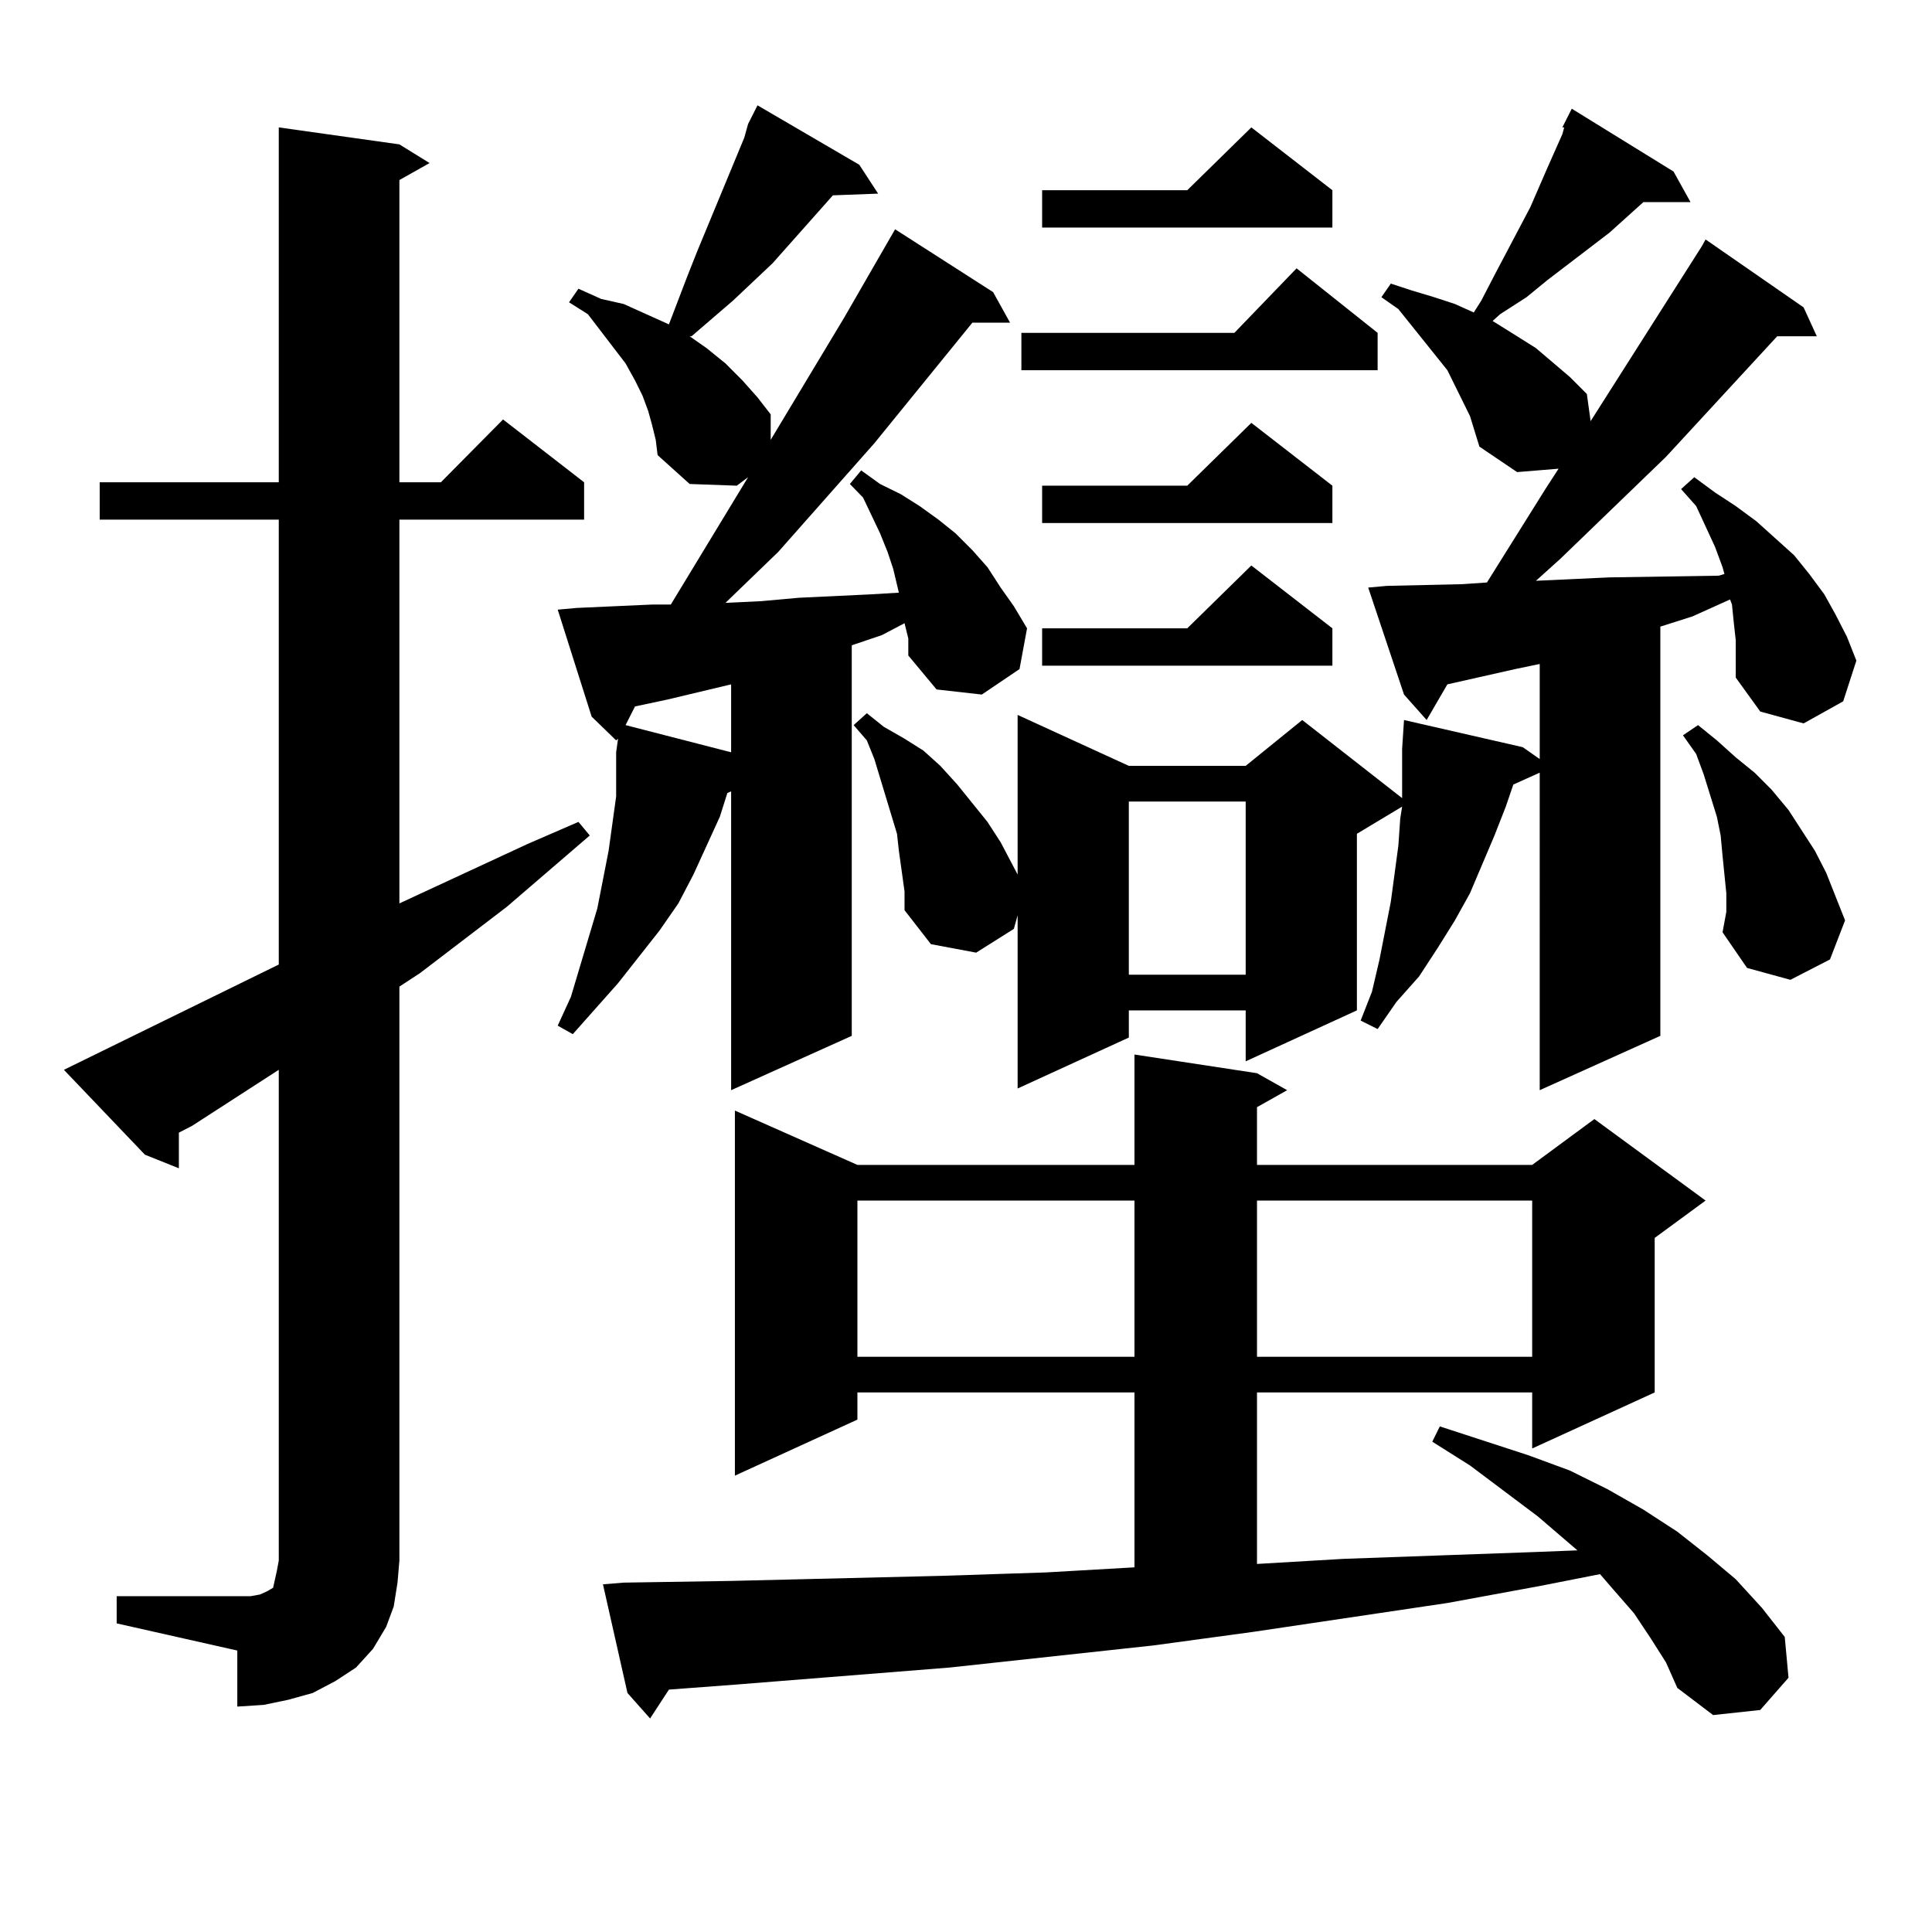 <?xml version="1.0" encoding="utf-8"?>
<!-- Generator: Adobe Illustrator 16.0.0, SVG Export Plug-In . SVG Version: 6.00 Build 0)  -->
<!DOCTYPE svg PUBLIC "-//W3C//DTD SVG 1.1//EN" "http://www.w3.org/Graphics/SVG/1.1/DTD/svg11.dtd">
<svg version="1.1" id="图层_1" xmlns="http://www.w3.org/2000/svg" xmlns:xlink="http://www.w3.org/1999/xlink" x="0px" y="0px"
	 width="1000px" height="1000px" viewBox="0 0 1000 1000" enable-background="new 0 0 1000 1000" xml:space="preserve">
<path d="M60.389,826.195h62.438h6.829l4.878-0.879l3.902-1.758l2.927-1.758l0.976-4.395l0.976-4.395l0.976-5.273V553.734
	l-44.877,29.004l-6.829,3.516v18.457l-17.561-7.031l-41.95-43.945l111.217-54.492V268.969H51.608v-19.336h92.681V65.941
	l62.438,8.789l15.609,9.668l-15.609,8.789v156.445h21.463l32.194-32.52l41.95,32.52v19.336h-95.607v198.633l66.34-30.762
	l26.341-11.426l5.854,7.031l-42.926,36.914l-44.877,34.277l-10.731,7.031v297.07l-0.976,11.426l-1.951,12.305l-3.902,10.547
	l-6.829,11.426l-8.78,9.668l-10.731,7.031l-11.707,6.152l-12.683,3.516l-12.683,2.637l-13.658,0.879V854.32l-62.438-14.063V826.195z
	 M468.184,322.582l-11.707,6.152l-15.609,5.273v202.148l-62.438,28.125V409.594l-1.951,0.879l-3.902,12.305l-6.829,14.941
	l-6.829,14.941l-7.805,14.941l-9.756,14.063l-21.463,27.246l-23.414,26.367l-7.805-4.395l6.829-14.941l13.658-45.703l2.927-14.941
	l2.927-14.941l1.951-14.063l1.951-14.063v-14.063v-8.789l0.976-7.031l-0.976,0.879l-12.683-12.305l-17.561-55.371l9.756-0.879
	l19.512-0.879l19.512-0.879h9.756l39.999-65.918l-5.854,4.395l-24.39-0.879l-16.585-14.941l-0.976-7.91l-1.951-7.91l-1.951-7.031
	l-2.927-7.91l-3.902-7.91l-4.878-8.789l-19.512-25.488l-9.756-6.152l4.878-7.031l11.707,5.273l11.707,2.637l11.707,5.273
	l11.707,5.273l9.756-25.488l4.878-12.305l24.39-58.887l1.951-7.031l4.878-9.668l52.682,30.762l9.756,14.941l-23.414,0.879
	l-31.219,35.156l-20.487,19.336l-21.463,18.457h-0.976l8.78,6.152l9.756,7.91l8.78,8.789l7.805,8.789l6.829,8.789v13.184
	l38.048-63.281l26.341-45.703l50.73,32.52l8.78,15.82h-19.512l-50.73,62.402l-49.755,56.25l-27.316,26.367l18.536-0.879
	l19.512-1.758l37.072-1.758l14.634-0.879l-2.927-12.305l-2.927-8.789L455.501,276l-8.78-18.457l-6.829-7.031l5.854-7.031
	l9.756,7.031l10.731,5.273l9.756,6.152l9.756,7.031l8.78,7.031l8.78,8.789l7.805,8.789l6.829,10.547l6.829,9.668l6.829,11.426
	l-3.902,21.094l-19.512,13.184l-23.414-2.637l-14.634-17.578v-8.789L468.184,322.582z M854.516,848.168l-8.78-13.184l-10.731-12.305
	l-6.829-7.91l-31.219,6.152l-47.804,8.789l-100.485,14.941l-51.706,7.031l-105.363,11.426l-110.241,8.789l-35.121,2.637
	l-9.756,14.941l-11.707-13.184l-12.683-56.25l10.731-0.879l55.608-0.879l109.266-2.637l53.657-1.758l45.853-2.637v-90.527H443.794
	v14.063l-63.413,29.004V574.828l63.413,28.125h143.411v-57.129l63.413,9.668l15.609,8.789l-15.609,8.789v29.883h142.436
	l32.194-23.73l57.56,42.188l-26.341,19.336v79.98l-63.413,29.004v-29.004H650.618v88.77l44.877-2.637l98.534-3.516l22.438-0.879
	l-20.487-17.578l-35.121-26.367l-19.512-12.305l3.902-7.91l45.853,14.941l21.463,7.91l19.512,9.668l18.536,10.547l17.561,11.426
	l15.609,12.305l14.634,12.305l13.658,14.941l11.707,14.941l1.951,21.094L911.1,885.082l-24.39,2.637l-18.536-14.063l-5.854-13.184
	L854.516,848.168z M378.43,354.223l-33.17,7.91l-16.585,3.516l-4.878,9.668l54.633,14.063V354.223z M898.417,331.371l-0.976-8.789
	l-0.976-9.668l-0.976-2.637l-19.512,8.789l-16.585,5.273v211.816l-62.438,28.125V399.926l-13.658,6.152l-3.902,11.426l-5.854,14.941
	l-12.683,29.883l-7.805,14.063l-8.78,14.063l-9.756,14.941l-11.707,13.184l-9.756,14.063l-8.78-4.395l5.854-14.941l3.902-16.699
	l5.854-29.883l3.902-29.004l0.976-14.063l0.976-6.152l-23.414,14.063v91.406l-57.56,26.367v-26.367h-60.486v14.063l-57.56,26.367
	v-89.648l-1.951,7.031l-19.512,12.305l-23.414-4.395l-13.658-17.578v-9.668l-2.927-21.094l-0.976-8.789l-5.854-19.336l-5.854-19.336
	l-3.902-9.668l-6.829-7.91l6.829-6.152l8.78,7.031l10.731,6.152l9.756,6.152l8.78,7.91l8.78,9.668l15.609,19.336l6.829,10.547
	l8.78,16.699v-82.617l57.56,26.367h60.486l29.268-23.73l51.706,40.43v-3.516v-14.063v-7.91l0.976-14.941l61.462,14.063l8.78,6.152
	v-49.219l-12.683,2.637l-35.121,7.91l-10.731,18.457l-11.707-13.184l-18.536-55.371l9.756-0.879l39.023-0.879l12.683-0.879
	l30.243-48.34l6.829-10.547l-21.463,1.758l-19.512-13.184l-4.878-15.82l-11.707-23.73l-25.365-31.641l-8.78-6.152l4.878-7.031
	l10.731,3.516l11.707,3.516l10.731,3.516l9.756,4.395l3.902-6.152l6.829-13.184l18.536-35.156l8.78-20.215l7.805-17.578l0.976-3.516
	h-0.976l4.878-9.668l52.682,32.52l8.78,15.82h-24.39l-17.561,15.82l-32.194,24.609l-10.731,8.789l-13.658,8.789l-3.902,3.516
	l12.683,7.91l9.756,6.152l17.561,14.941l8.78,8.789l1.951,14.063l57.56-90.527l1.951-3.516l50.73,35.156l6.829,14.941H919.88
	l-57.56,62.402l-54.633,52.734l-12.683,11.426l38.048-1.758l56.584-0.879l2.927-0.879l-0.976-3.516l-3.902-10.547l-9.756-21.094
	l-7.805-8.789l6.829-6.152l10.731,7.91l10.731,7.031l10.731,7.91l9.756,8.789l9.756,8.789l7.805,9.668l7.805,10.547l5.854,10.547
	l5.854,11.426l4.878,12.305l-6.829,21.094l-20.487,11.426l-22.438-6.152l-12.683-17.578v-9.668V331.371z M443.794,621.41v80.859
	h143.411V621.41H443.794z M713.056,172.289v19.336H528.67v-19.336h110.241l32.194-33.398L713.056,172.289z M689.642,98.461v19.336
	h-150.24V98.461h75.12l33.17-32.52L689.642,98.461z M689.642,251.391v19.336h-150.24v-19.336h75.12l33.17-32.52L689.642,251.391z
	 M689.642,325.219v19.336h-150.24v-19.336h75.12l33.17-32.52L689.642,325.219z M584.278,414.867v89.648h60.486v-89.648H584.278z
	 M650.618,621.41v80.859h142.436V621.41H650.618z M893.539,462.328l-1.951-19.336l-0.976-10.547l-1.951-9.668l-6.829-21.973
	l-3.902-10.547l-6.829-9.668l7.805-5.273l9.756,7.91l9.756,8.789l9.756,7.91l8.78,8.789l8.78,10.547l6.829,10.547l6.829,10.547
	l5.854,11.426l9.756,24.609l-7.805,20.215l-20.487,10.547L904.271,501l-12.683-18.457l1.951-10.547V462.328z"/>
</svg>
